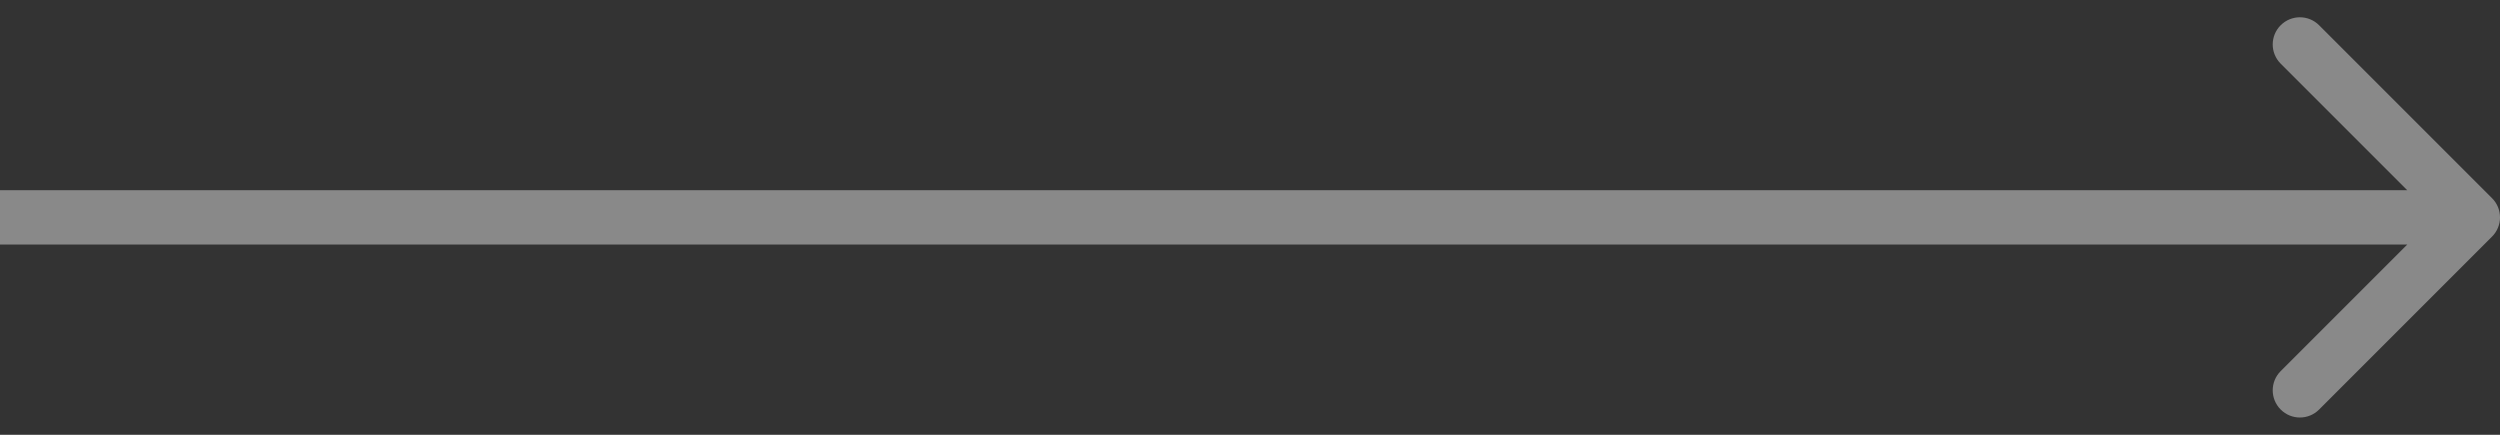 <svg xmlns="http://www.w3.org/2000/svg" width="92" height="16" viewBox="0 0 92 16" fill="none"><rect x="0" y="0" width="92" height="16" fill="#333333" stroke="none"/><path d="M91.707 8.707C92.098 8.317 92.098 7.683 91.707 7.293L85.343 0.929C84.953 0.538 84.32 0.538 83.929 0.929C83.538 1.319 83.538 1.953 83.929 2.343L89.586 8L83.929 13.657C83.538 14.047 83.538 14.681 83.929 15.071C84.32 15.462 84.953 15.462 85.343 15.071L91.707 8.707ZM0 8V9H91V8V7H0V8Z" fill="white" fill-opacity="0.42"></path></svg>